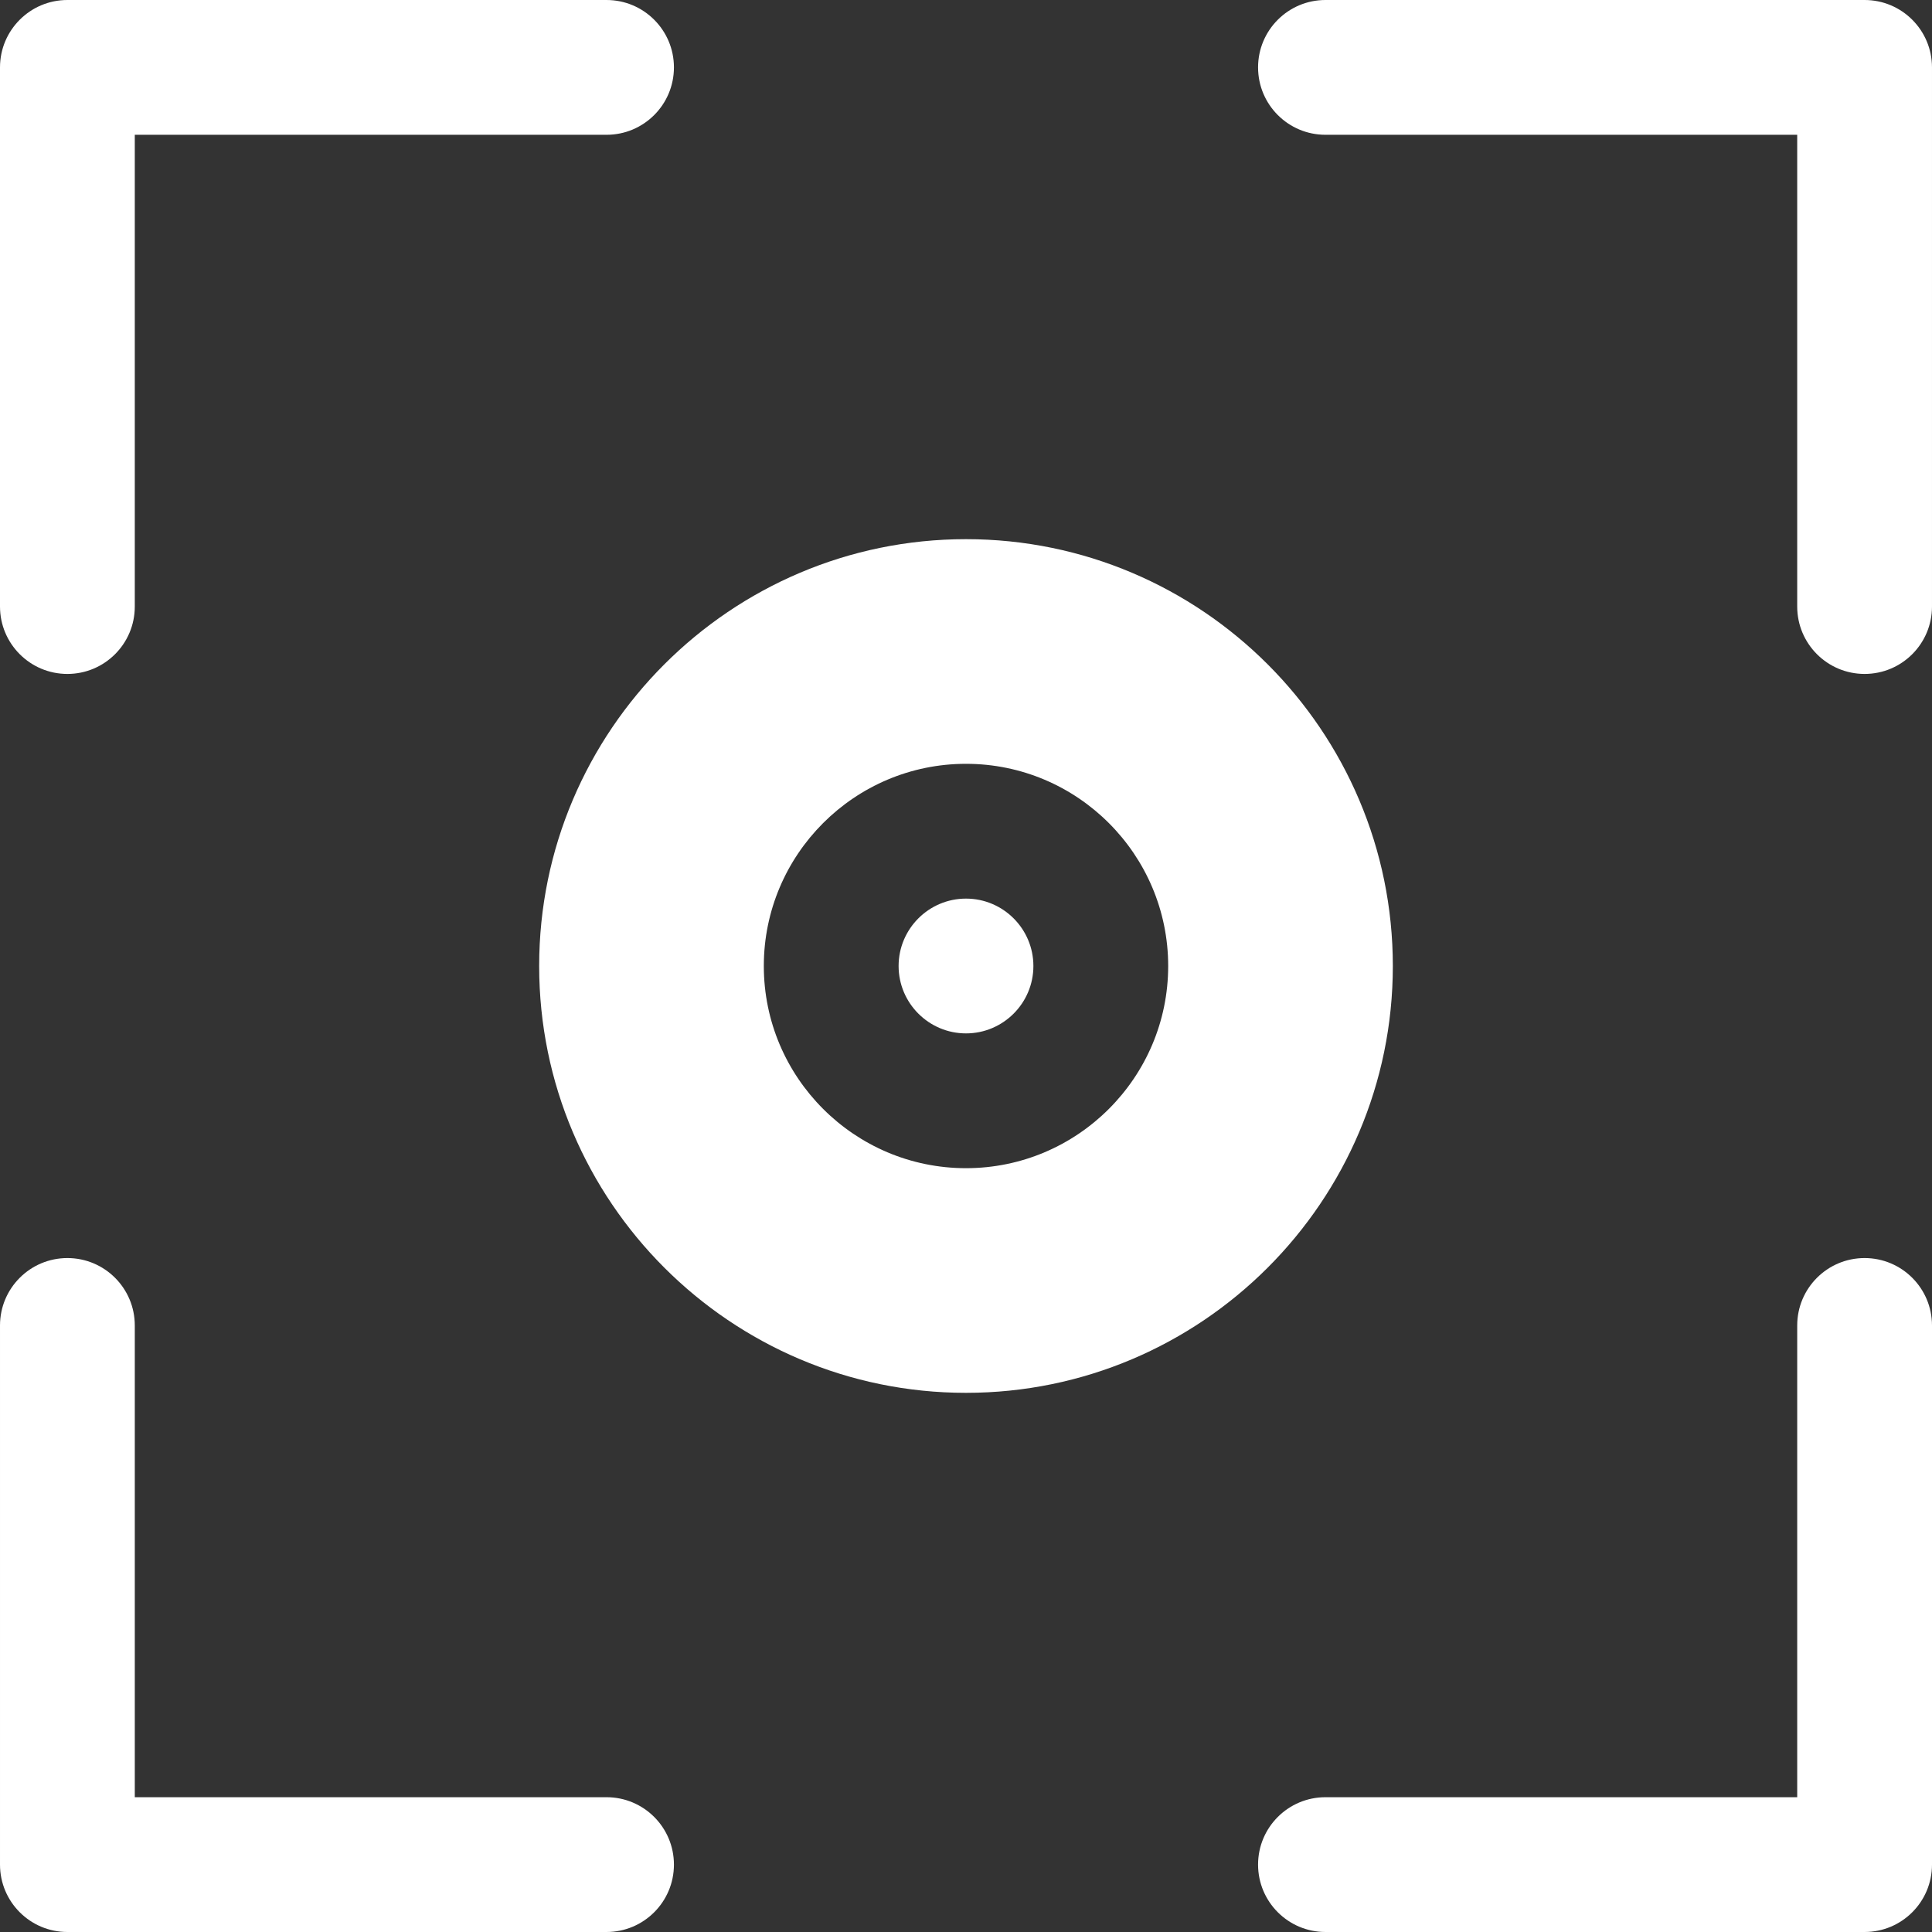 <svg enable-background="new 0 0 512 512" fill="#fff" viewBox="0 0 512 512" xmlns="http://www.w3.org/2000/svg"><rect x="0" y="0" width="512" height="512" fill="#333333" stroke="none"/><path d="m17.86 178.601c9.864 0 17.86-7.997 17.86-17.86v-125.02h125.02c9.864 0 17.86-7.997 17.86-17.86 0-9.864-7.997-17.86-17.86-17.86h-142.88c-9.863-.001-17.86 7.996-17.86 17.859v142.88c0 9.864 7.997 17.861 17.86 17.861z"/><path d="m494.14 0h-142.879c-9.864 0-17.86 7.997-17.86 17.86 0 9.864 7.997 17.86 17.86 17.86h125.018v125.02c0 9.864 7.997 17.86 17.86 17.86 9.864 0 17.86-7.997 17.86-17.86v-142.88c.001-9.863-7.996-17.86-17.859-17.86z"/><path d="m494.14 333.399c-9.864 0-17.86 7.997-17.86 17.86v125.02h-125.019c-9.864 0-17.86 7.997-17.86 17.86 0 9.864 7.997 17.86 17.86 17.86h142.879c9.864 0 17.86-7.997 17.86-17.86v-142.88c0-9.863-7.997-17.86-17.86-17.86z"/><path d="m160.741 476.279h-125.02v-125.02c0-9.864-7.997-17.86-17.86-17.86-9.864 0-17.86 7.997-17.86 17.86v142.88c-.001 9.864 7.996 17.861 17.859 17.861h142.88c9.864 0 17.86-7.997 17.86-17.86.001-9.864-7.996-17.861-17.859-17.861z"/><path d="m256 238.14c-9.848 0-17.86 8.012-17.86 17.86s8.012 17.86 17.86 17.86 17.86-8.012 17.86-17.86-8.012-17.86-17.86-17.86z"/><path d="m369.116 256c0-62.372-50.744-113.116-113.116-113.116s-113.116 50.744-113.116 113.116 50.744 113.116 113.116 113.116 113.116-50.744 113.116-113.116zm-113.116 53.581c-29.545 0-53.581-24.037-53.581-53.581s24.037-53.581 53.581-53.581 53.581 24.037 53.581 53.581-24.036 53.581-53.581 53.581z"/></svg>